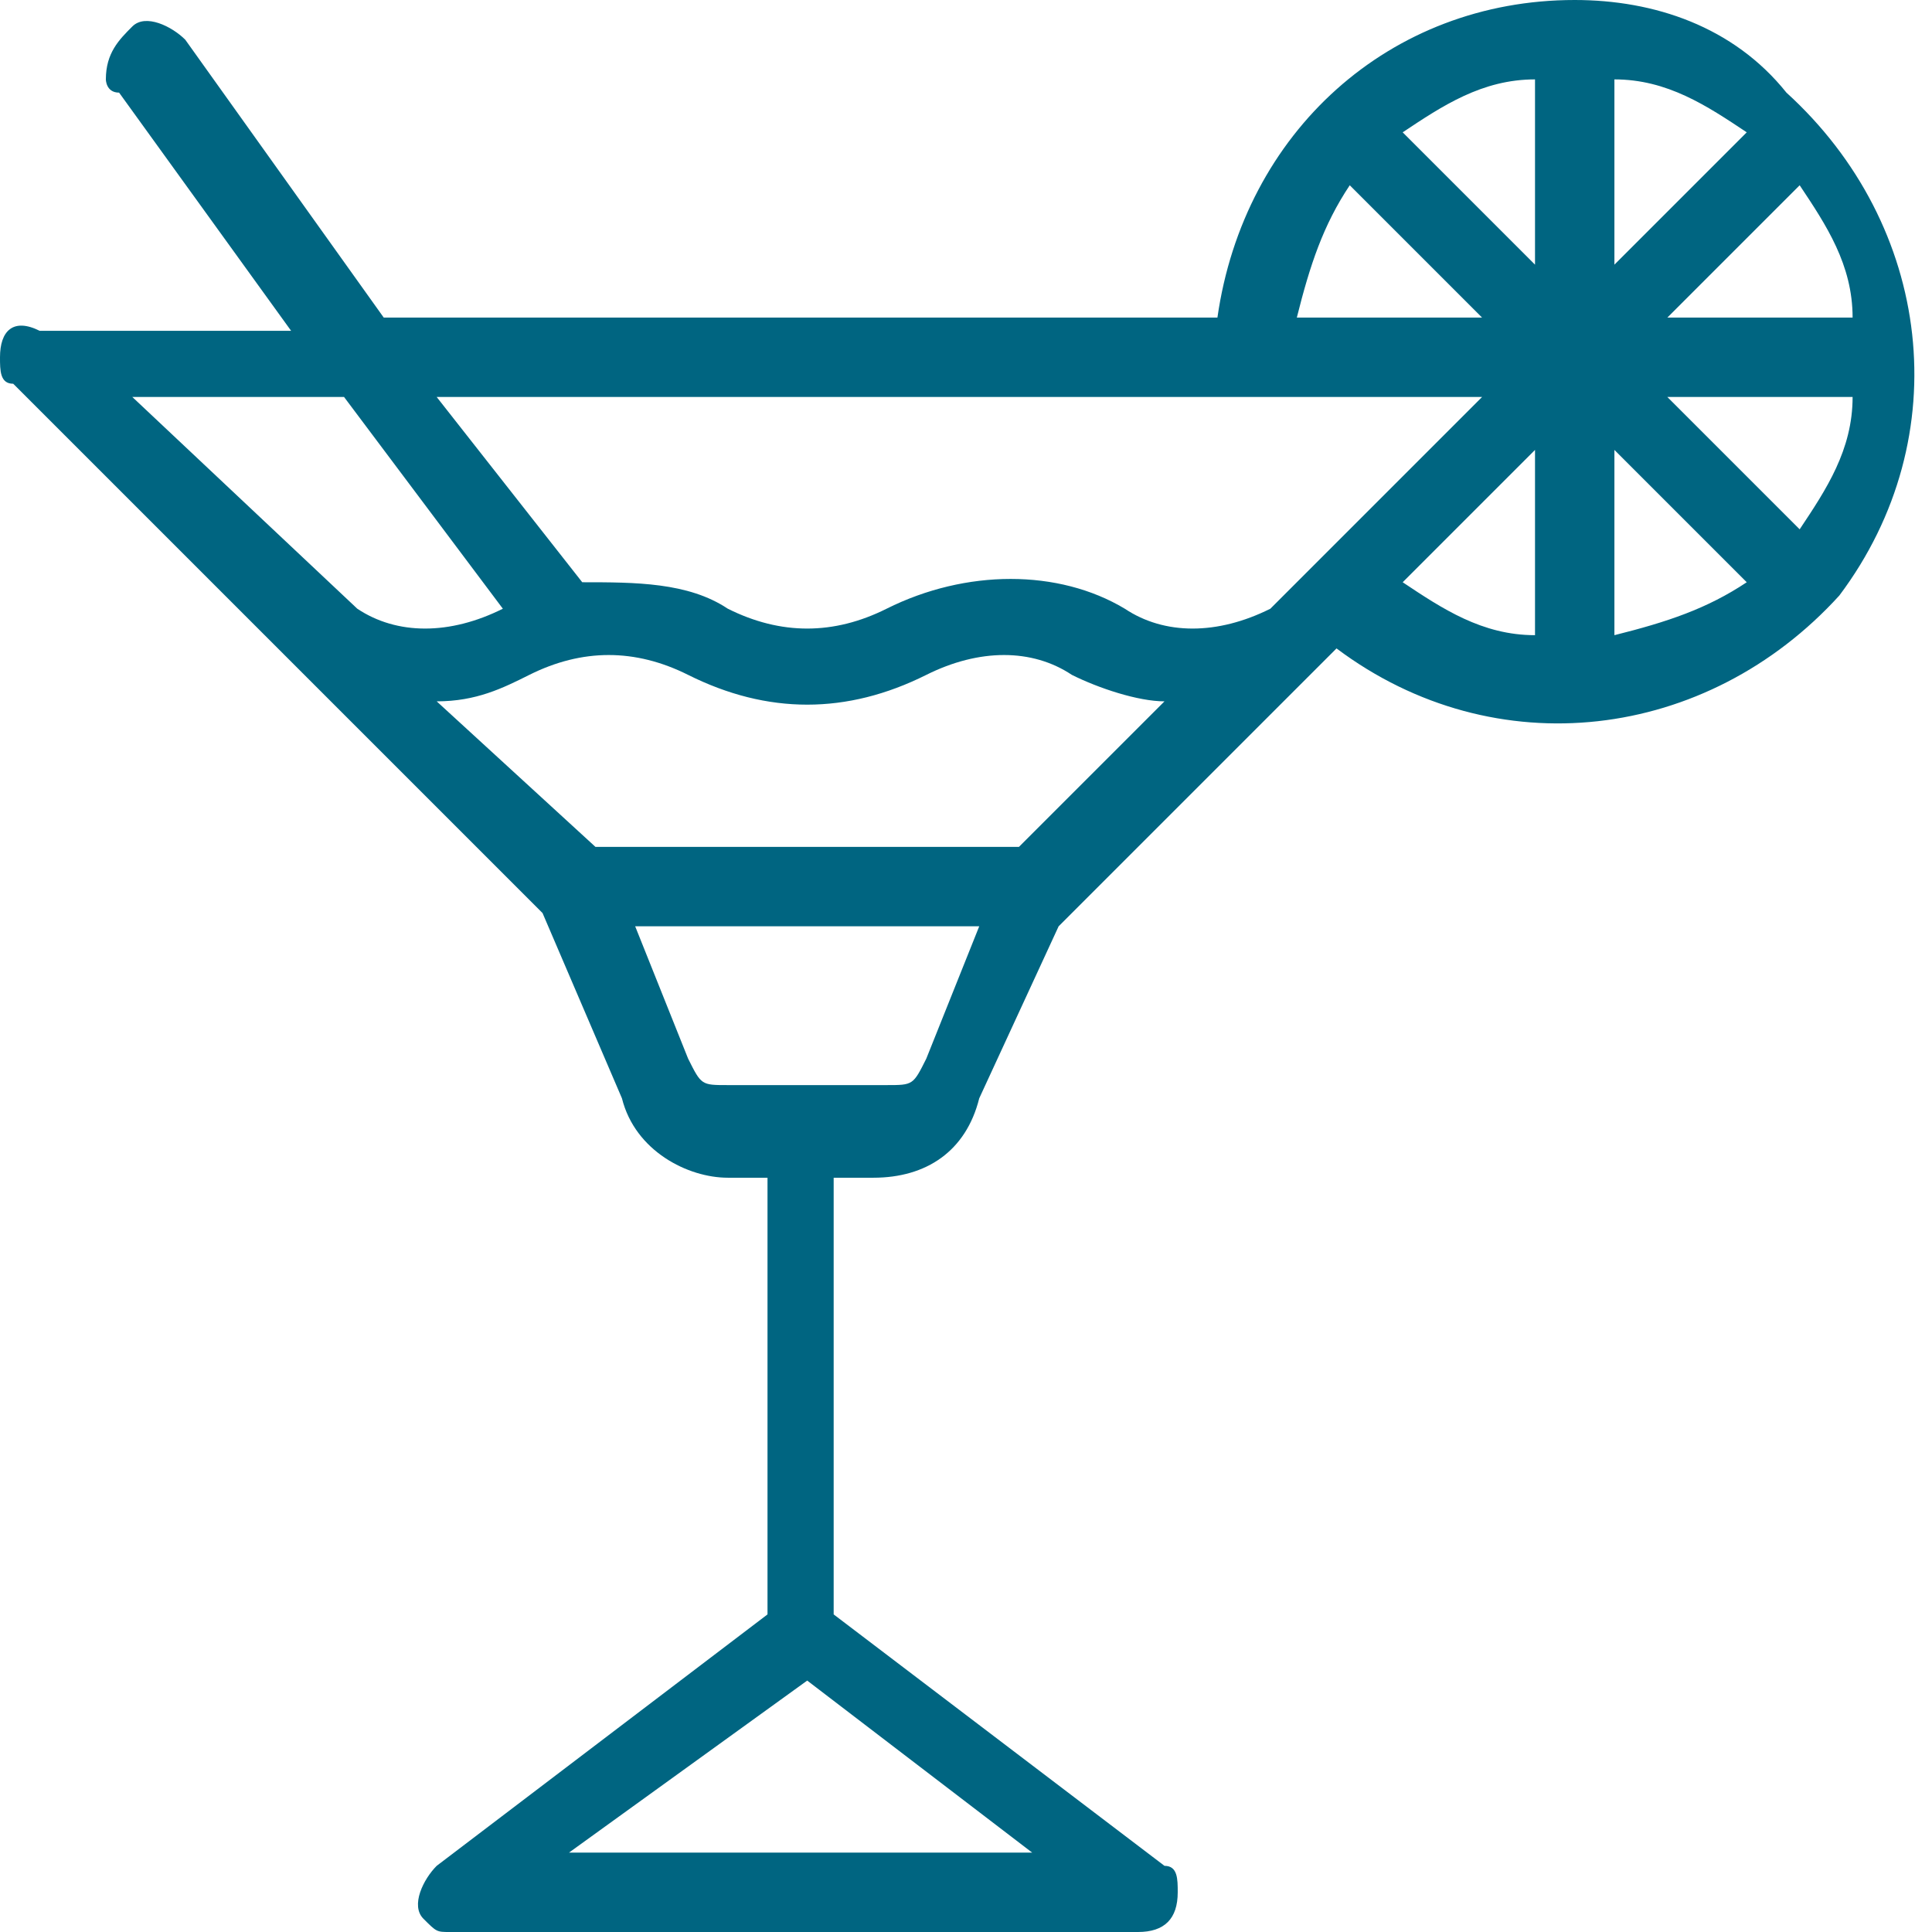 <?xml version="1.0" encoding="utf-8"?>
<!-- Generator: Adobe Illustrator 25.4.1, SVG Export Plug-In . SVG Version: 6.00 Build 0)  -->
<svg version="1.1" id="Capa_1" xmlns="http://www.w3.org/2000/svg" xmlns:xlink="http://www.w3.org/1999/xlink" x="0px" y="0px"
	 viewBox="0 0 14.6 14.6" style="enable-background:new 0 0 14.6 14.6;" xml:space="preserve">
<style type="text/css">
	.st0{fill:#006581;}
</style>
<path class="st0" d="M11.9,0c-1.4,0-2.5,1-2.7,2.4H2.9L1.4,0.3C1.3,0.2,1.1,0.1,1,0.2S0.8,0.4,0.8,0.6c0,0,0,0.1,0.1,0.1l1.3,1.8
	H0.3C0.1,2.4,0,2.5,0,2.7c0,0.1,0,0.2,0.1,0.2l2.2,2.2l0,0l1.8,1.8l0.6,1.4c0.1,0.4,0.5,0.6,0.8,0.6h0.3v3.3l-2.5,1.9
	c-0.1,0.1-0.2,0.3-0.1,0.4c0.1,0.1,0.1,0.1,0.2,0.1h5.2c0.2,0,0.3-0.1,0.3-0.3c0-0.1,0-0.2-0.1-0.2l-2.5-1.9V8.9h0.3
	c0.4,0,0.7-0.2,0.8-0.6l0.6-1.3l1.8-1.8l0,0l0.3-0.3c1.2,0.9,2.8,0.7,3.8-0.4c0.9-1.2,0.7-2.8-0.4-3.8C13.1,0.2,12.5,0,11.9,0z
	 M10.2,1.4l1,1H9.8C9.9,2,10,1.7,10.2,1.4z M2.7,4.6L1,3h1.6l1.2,1.6l0,0C3.4,4.8,3,4.8,2.7,4.6z M7.8,14H4.3l1.8-1.3L7.8,14z M7,8
	C6.9,8.2,6.9,8.2,6.7,8.2H5.5c-0.2,0-0.2,0-0.3-0.2L4.8,7h2.6L7,8z M7.7,6.4H4.5L3.3,5.3c0.3,0,0.5-0.1,0.7-0.2
	c0.4-0.2,0.8-0.2,1.2,0c0.6,0.3,1.2,0.3,1.8,0c0.4-0.2,0.8-0.2,1.1,0c0.2,0.1,0.5,0.2,0.7,0.2L7.7,6.4z M9.6,4.6
	c-0.4,0.2-0.8,0.2-1.1,0c-0.5-0.3-1.2-0.3-1.8,0c-0.4,0.2-0.8,0.2-1.2,0C5.2,4.4,4.8,4.4,4.4,4.4L3.3,3h7.9L9.6,4.6z M11.6,4.8
	c-0.4,0-0.7-0.2-1-0.4l1-1V4.8z M11.6,2l-1-1c0.3-0.2,0.6-0.4,1-0.4V2z M14,2.4h-1.4l1-1C13.8,1.7,14,2,14,2.4z M12.2,0.6
	c0.4,0,0.7,0.2,1,0.4l-1,1V0.6z M12.2,4.8V3.4l1,1C12.9,4.6,12.6,4.7,12.2,4.8z M13.6,4l-1-1H14C14,3.4,13.8,3.7,13.6,4z"/>
</svg>
